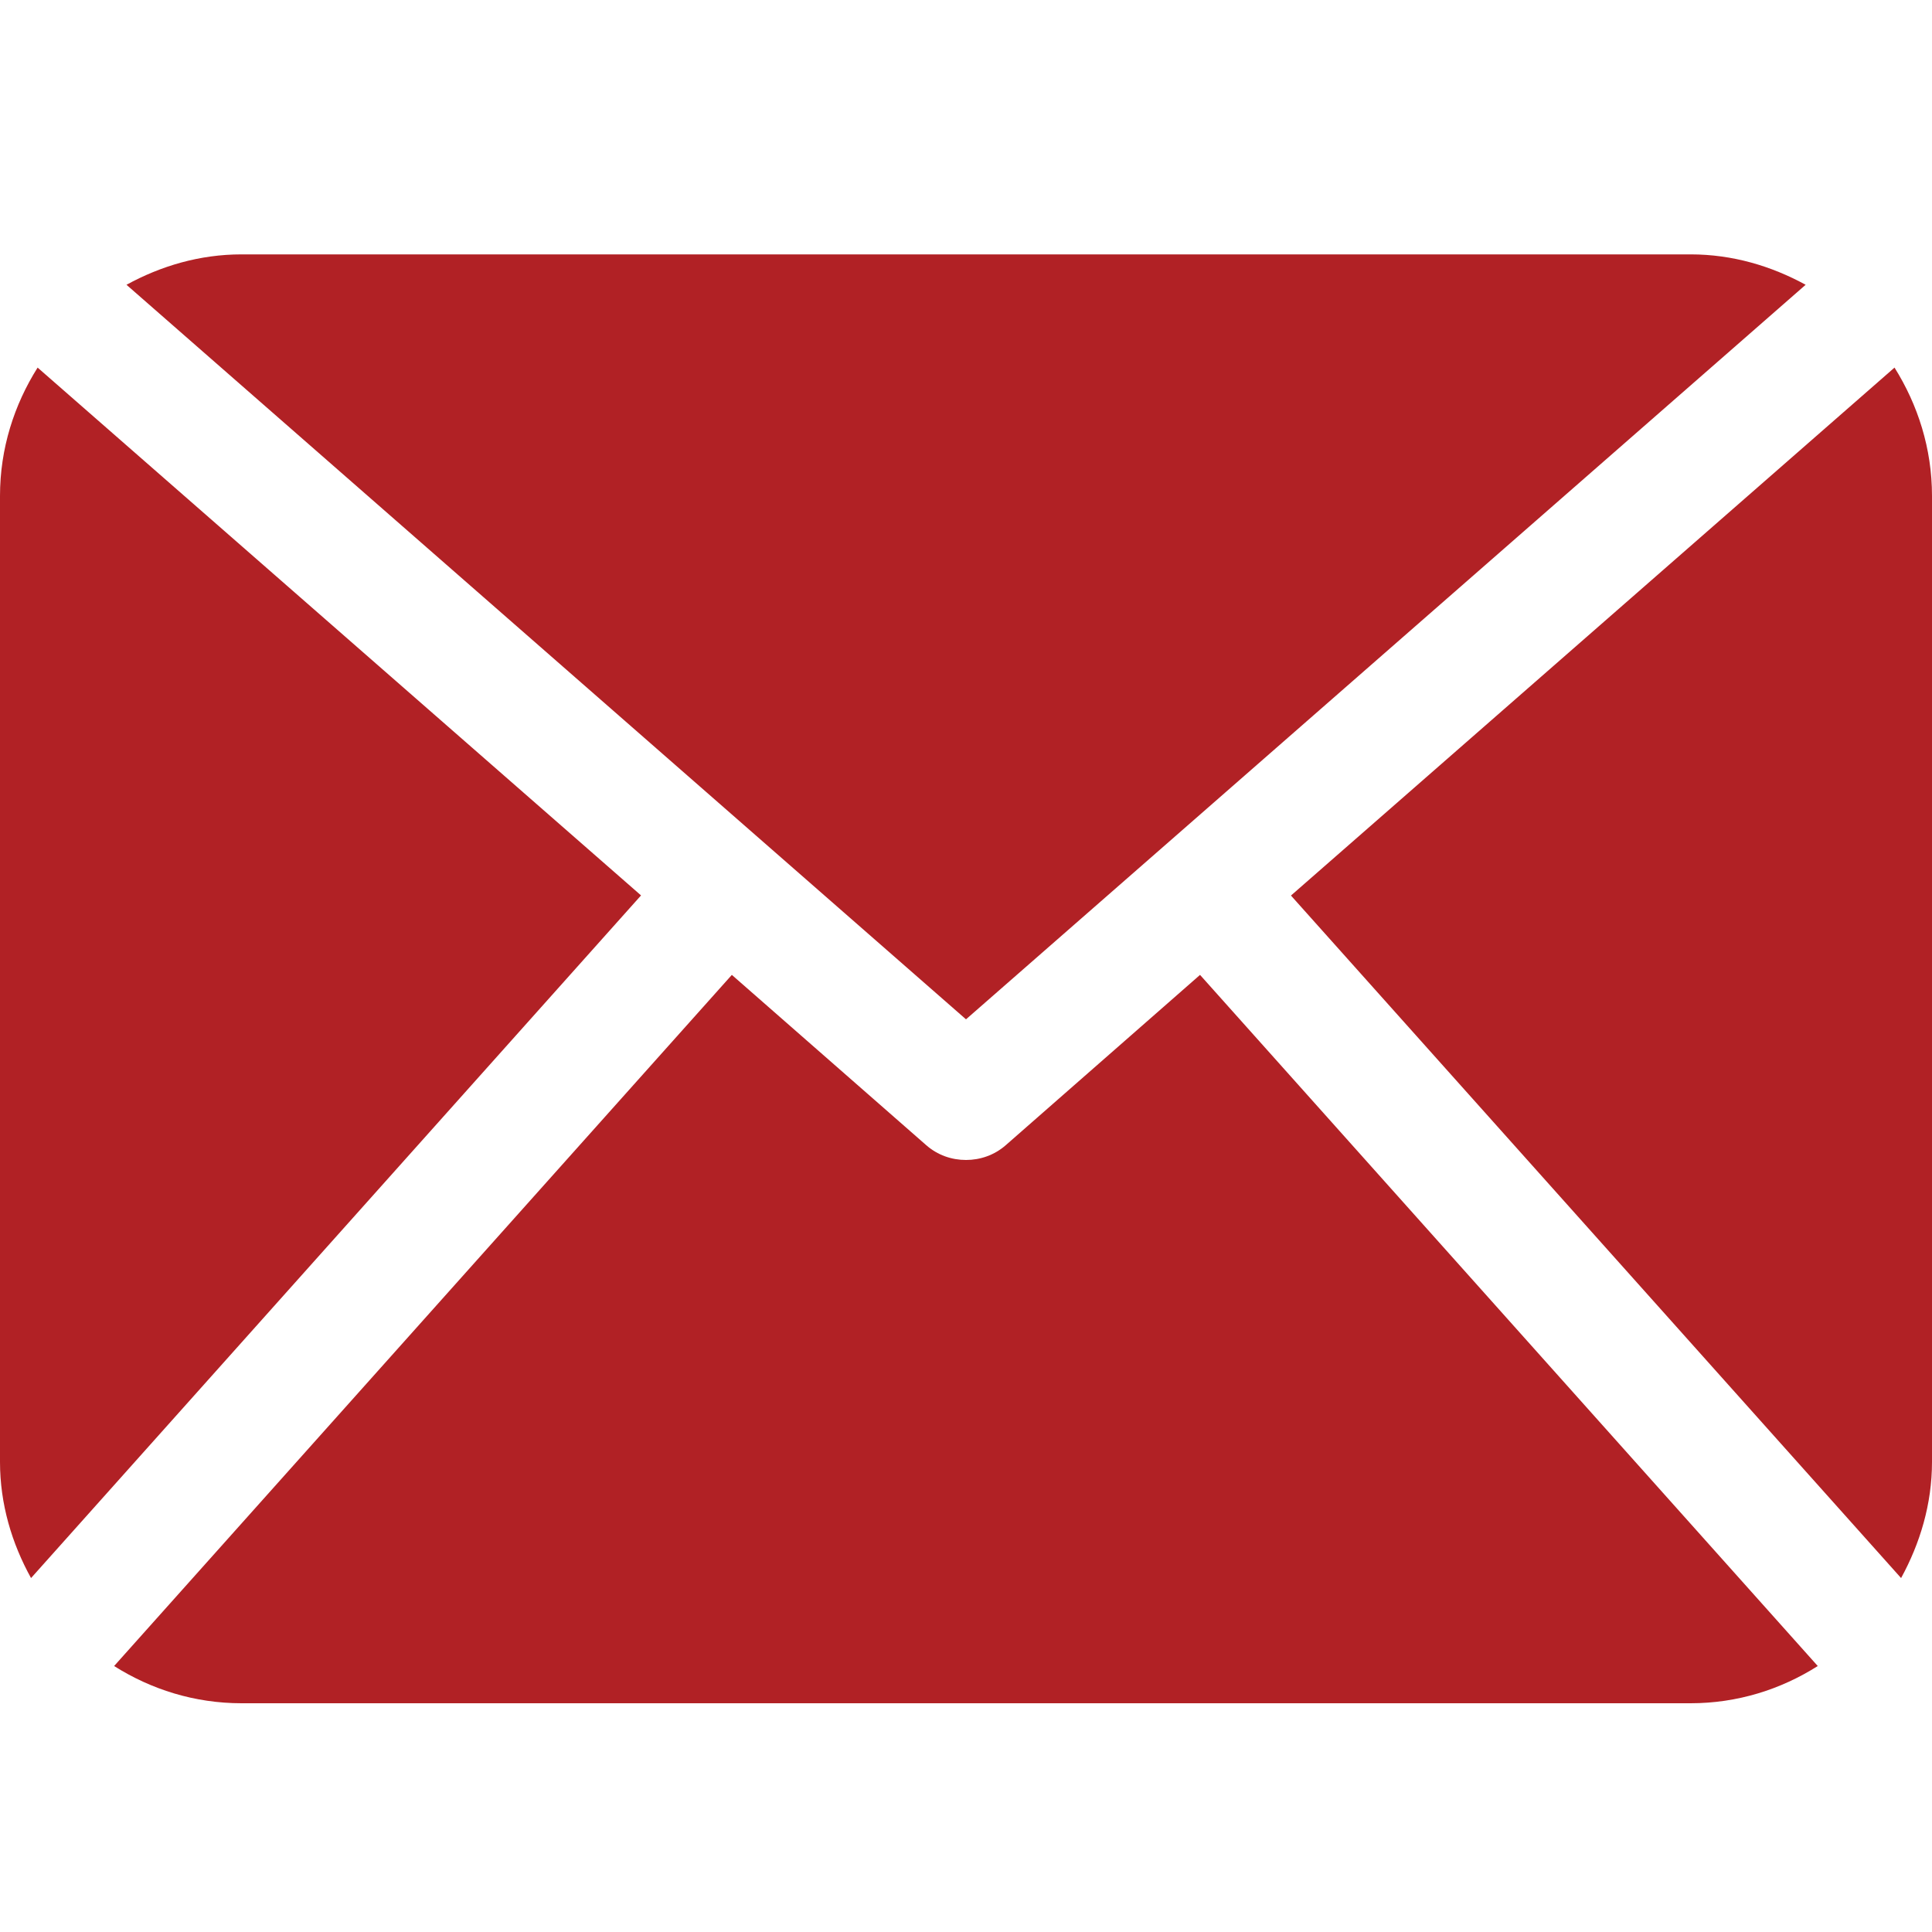 <?xml version="1.0" encoding="utf-8"?>
<!-- Generator: Adobe Illustrator 16.0.4, SVG Export Plug-In . SVG Version: 6.00 Build 0)  -->
<!DOCTYPE svg PUBLIC "-//W3C//DTD SVG 1.1//EN" "http://www.w3.org/Graphics/SVG/1.1/DTD/svg11.dtd">
<svg version="1.1" id="Ebene_1" xmlns="http://www.w3.org/2000/svg" xmlns:xlink="http://www.w3.org/1999/xlink" x="0px" y="0px"
	 width="15px" height="15px" viewBox="0 0 15 15" enable-background="new 0 0 15 15" xml:space="preserve">
<g>
	<defs>
		<rect id="SVGID_1_" y="1.975" width="15" height="11.25"/>
	</defs>
	<clipPath id="SVGID_2_">
		<use xlink:href="#SVGID_1_"  overflow="visible"/>
	</clipPath>
	<path clip-path="url(#SVGID_2_)" fill="#B12125" d="M0.292,2.854C0.11,3.143,0,3.482,0,3.85v7.5c0,0.328,0.092,0.633,0.241,0.902
		l4.736-5.3L0.292,2.854z M9.317,7.569L7.809,8.891C7.72,8.969,7.61,9.006,7.5,9.006c-0.111,0-0.22-0.037-0.309-0.115L5.682,7.569
		l-4.796,5.366c0.288,0.182,0.625,0.289,0.989,0.289h11.251c0.363,0,0.7-0.107,0.987-0.289L9.317,7.569z M7.5,7.914l6.519-5.703
		c-0.267-0.146-0.568-0.236-0.893-0.236H1.875c-0.325,0-0.626,0.09-0.893,0.236L7.5,7.914z M15,11.35
		c0,0.328-0.093,0.633-0.24,0.902l-4.737-5.299l4.686-4.099C14.89,3.143,15,3.482,15,3.85V11.35z"/>
</g>
<g>
</g>
<g>
</g>
<g>
</g>
<g>
</g>
<g>
</g>
<g>
</g>
</svg>

